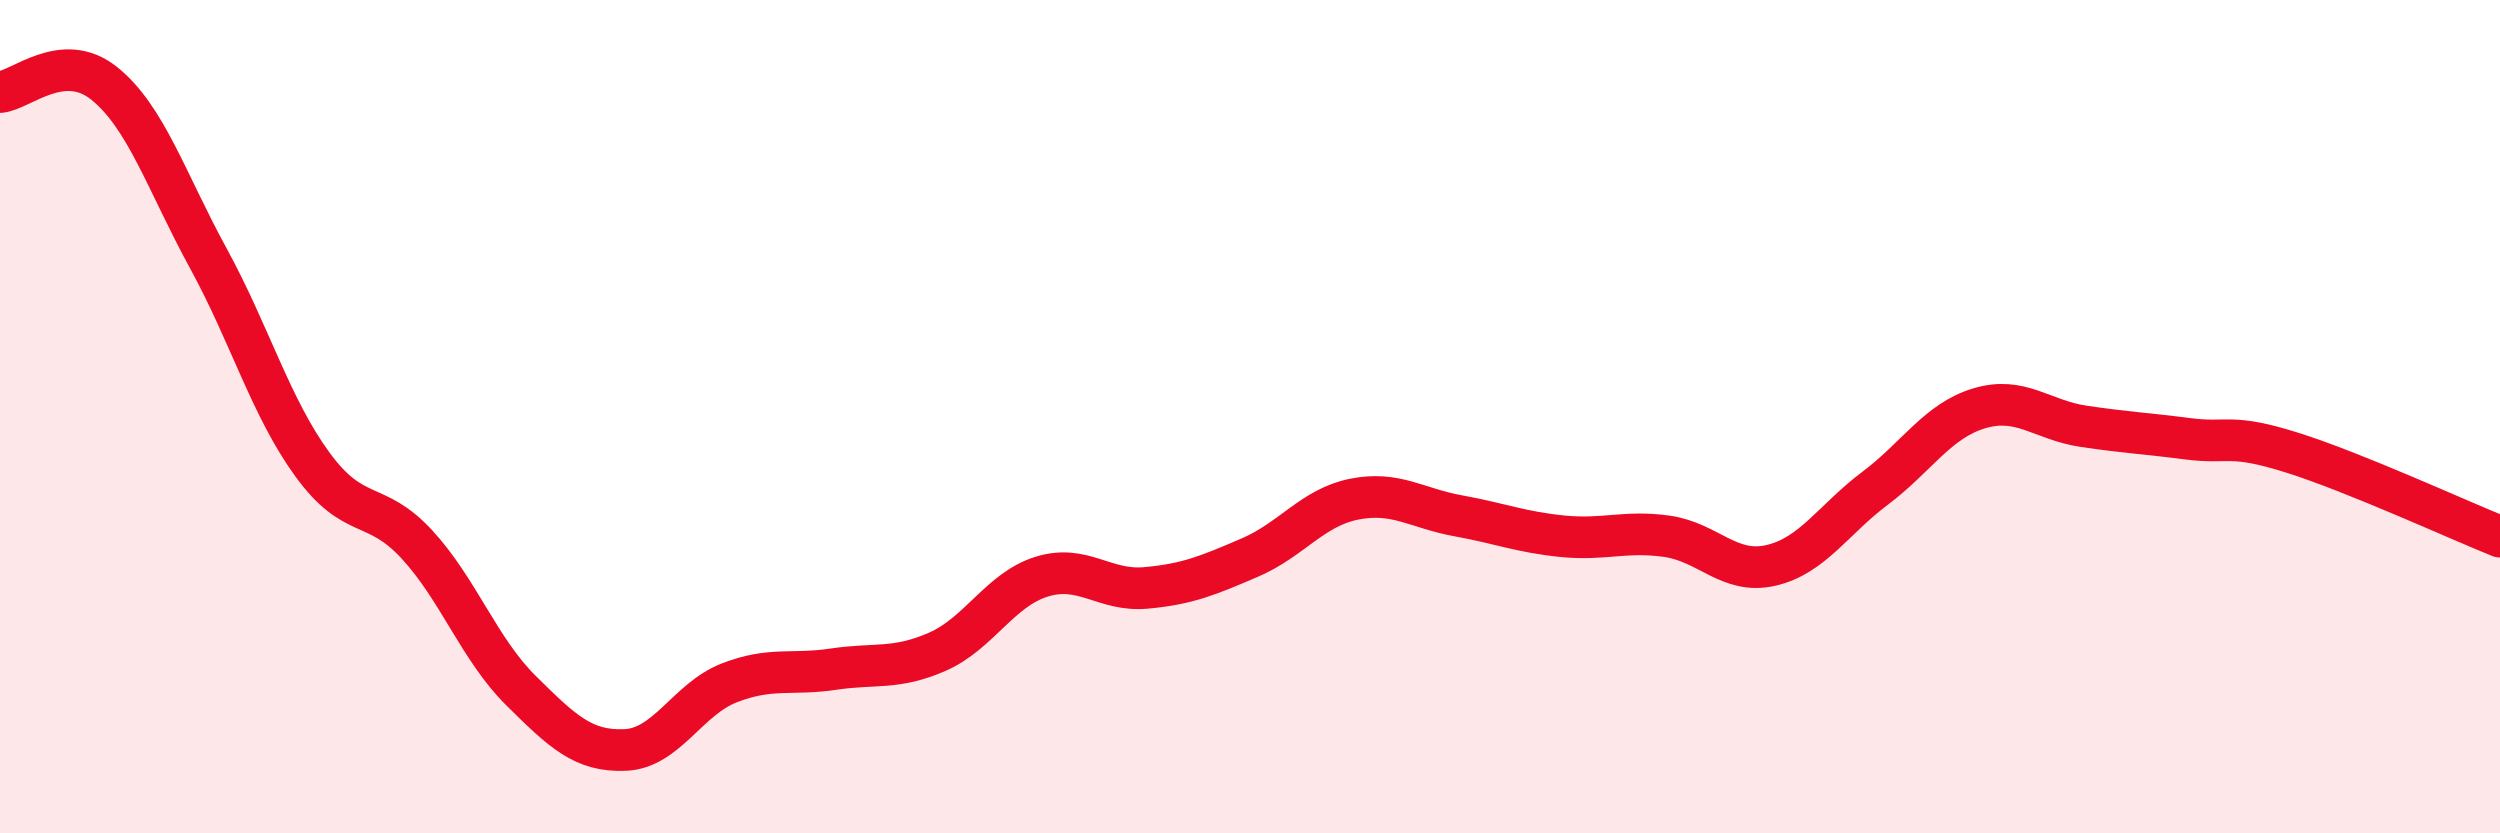 
    <svg width="60" height="20" viewBox="0 0 60 20" xmlns="http://www.w3.org/2000/svg">
      <path
        d="M 0,2.21 C 0.5,2.17 1.5,1.2 2.5,2 C 3.5,2.8 4,4.37 5,6.2 C 6,8.03 6.5,9.78 7.5,11.15 C 8.5,12.52 9,11.98 10,13.06 C 11,14.14 11.5,15.58 12.5,16.57 C 13.5,17.56 14,18.04 15,18 C 16,17.96 16.5,16.78 17.5,16.39 C 18.5,16 19,16.21 20,16.06 C 21,15.91 21.5,16.08 22.5,15.64 C 23.5,15.2 24,14.15 25,13.84 C 26,13.53 26.5,14.2 27.5,14.11 C 28.5,14.02 29,13.81 30,13.38 C 31,12.95 31.5,12.18 32.5,11.98 C 33.5,11.78 34,12.2 35,12.38 C 36,12.56 36.5,12.77 37.5,12.87 C 38.5,12.97 39,12.73 40,12.87 C 41,13.01 41.5,13.8 42.5,13.57 C 43.5,13.34 44,12.47 45,11.72 C 46,10.97 46.5,10.1 47.5,9.8 C 48.5,9.5 49,10.08 50,10.23 C 51,10.38 51.5,10.4 52.5,10.53 C 53.5,10.66 53.5,10.39 55,10.86 C 56.5,11.33 59,12.48 60,12.88L60 20L0 20Z"
        fill="#EB0A25"
        opacity="0.1"
        stroke-linecap="round"
        stroke-linejoin="round"
      />
      <path
        d="M 0,2.21 C 0.5,2.17 1.5,1.2 2.5,2 C 3.5,2.8 4,4.37 5,6.2 C 6,8.03 6.5,9.78 7.5,11.15 C 8.5,12.52 9,11.98 10,13.06 C 11,14.14 11.5,15.58 12.5,16.57 C 13.5,17.56 14,18.04 15,18 C 16,17.96 16.5,16.78 17.5,16.39 C 18.5,16 19,16.21 20,16.06 C 21,15.91 21.5,16.08 22.5,15.64 C 23.5,15.2 24,14.15 25,13.84 C 26,13.53 26.5,14.2 27.5,14.11 C 28.5,14.02 29,13.81 30,13.38 C 31,12.95 31.5,12.18 32.5,11.98 C 33.5,11.78 34,12.2 35,12.38 C 36,12.56 36.5,12.77 37.5,12.87 C 38.5,12.97 39,12.73 40,12.87 C 41,13.01 41.5,13.8 42.5,13.57 C 43.5,13.34 44,12.47 45,11.72 C 46,10.97 46.5,10.1 47.5,9.8 C 48.5,9.5 49,10.08 50,10.23 C 51,10.38 51.5,10.4 52.5,10.53 C 53.5,10.66 53.5,10.39 55,10.86 C 56.5,11.33 59,12.48 60,12.88"
        stroke="#EB0A25"
        stroke-width="1"
        fill="none"
        stroke-linecap="round"
        stroke-linejoin="round"
      />
    </svg>
  